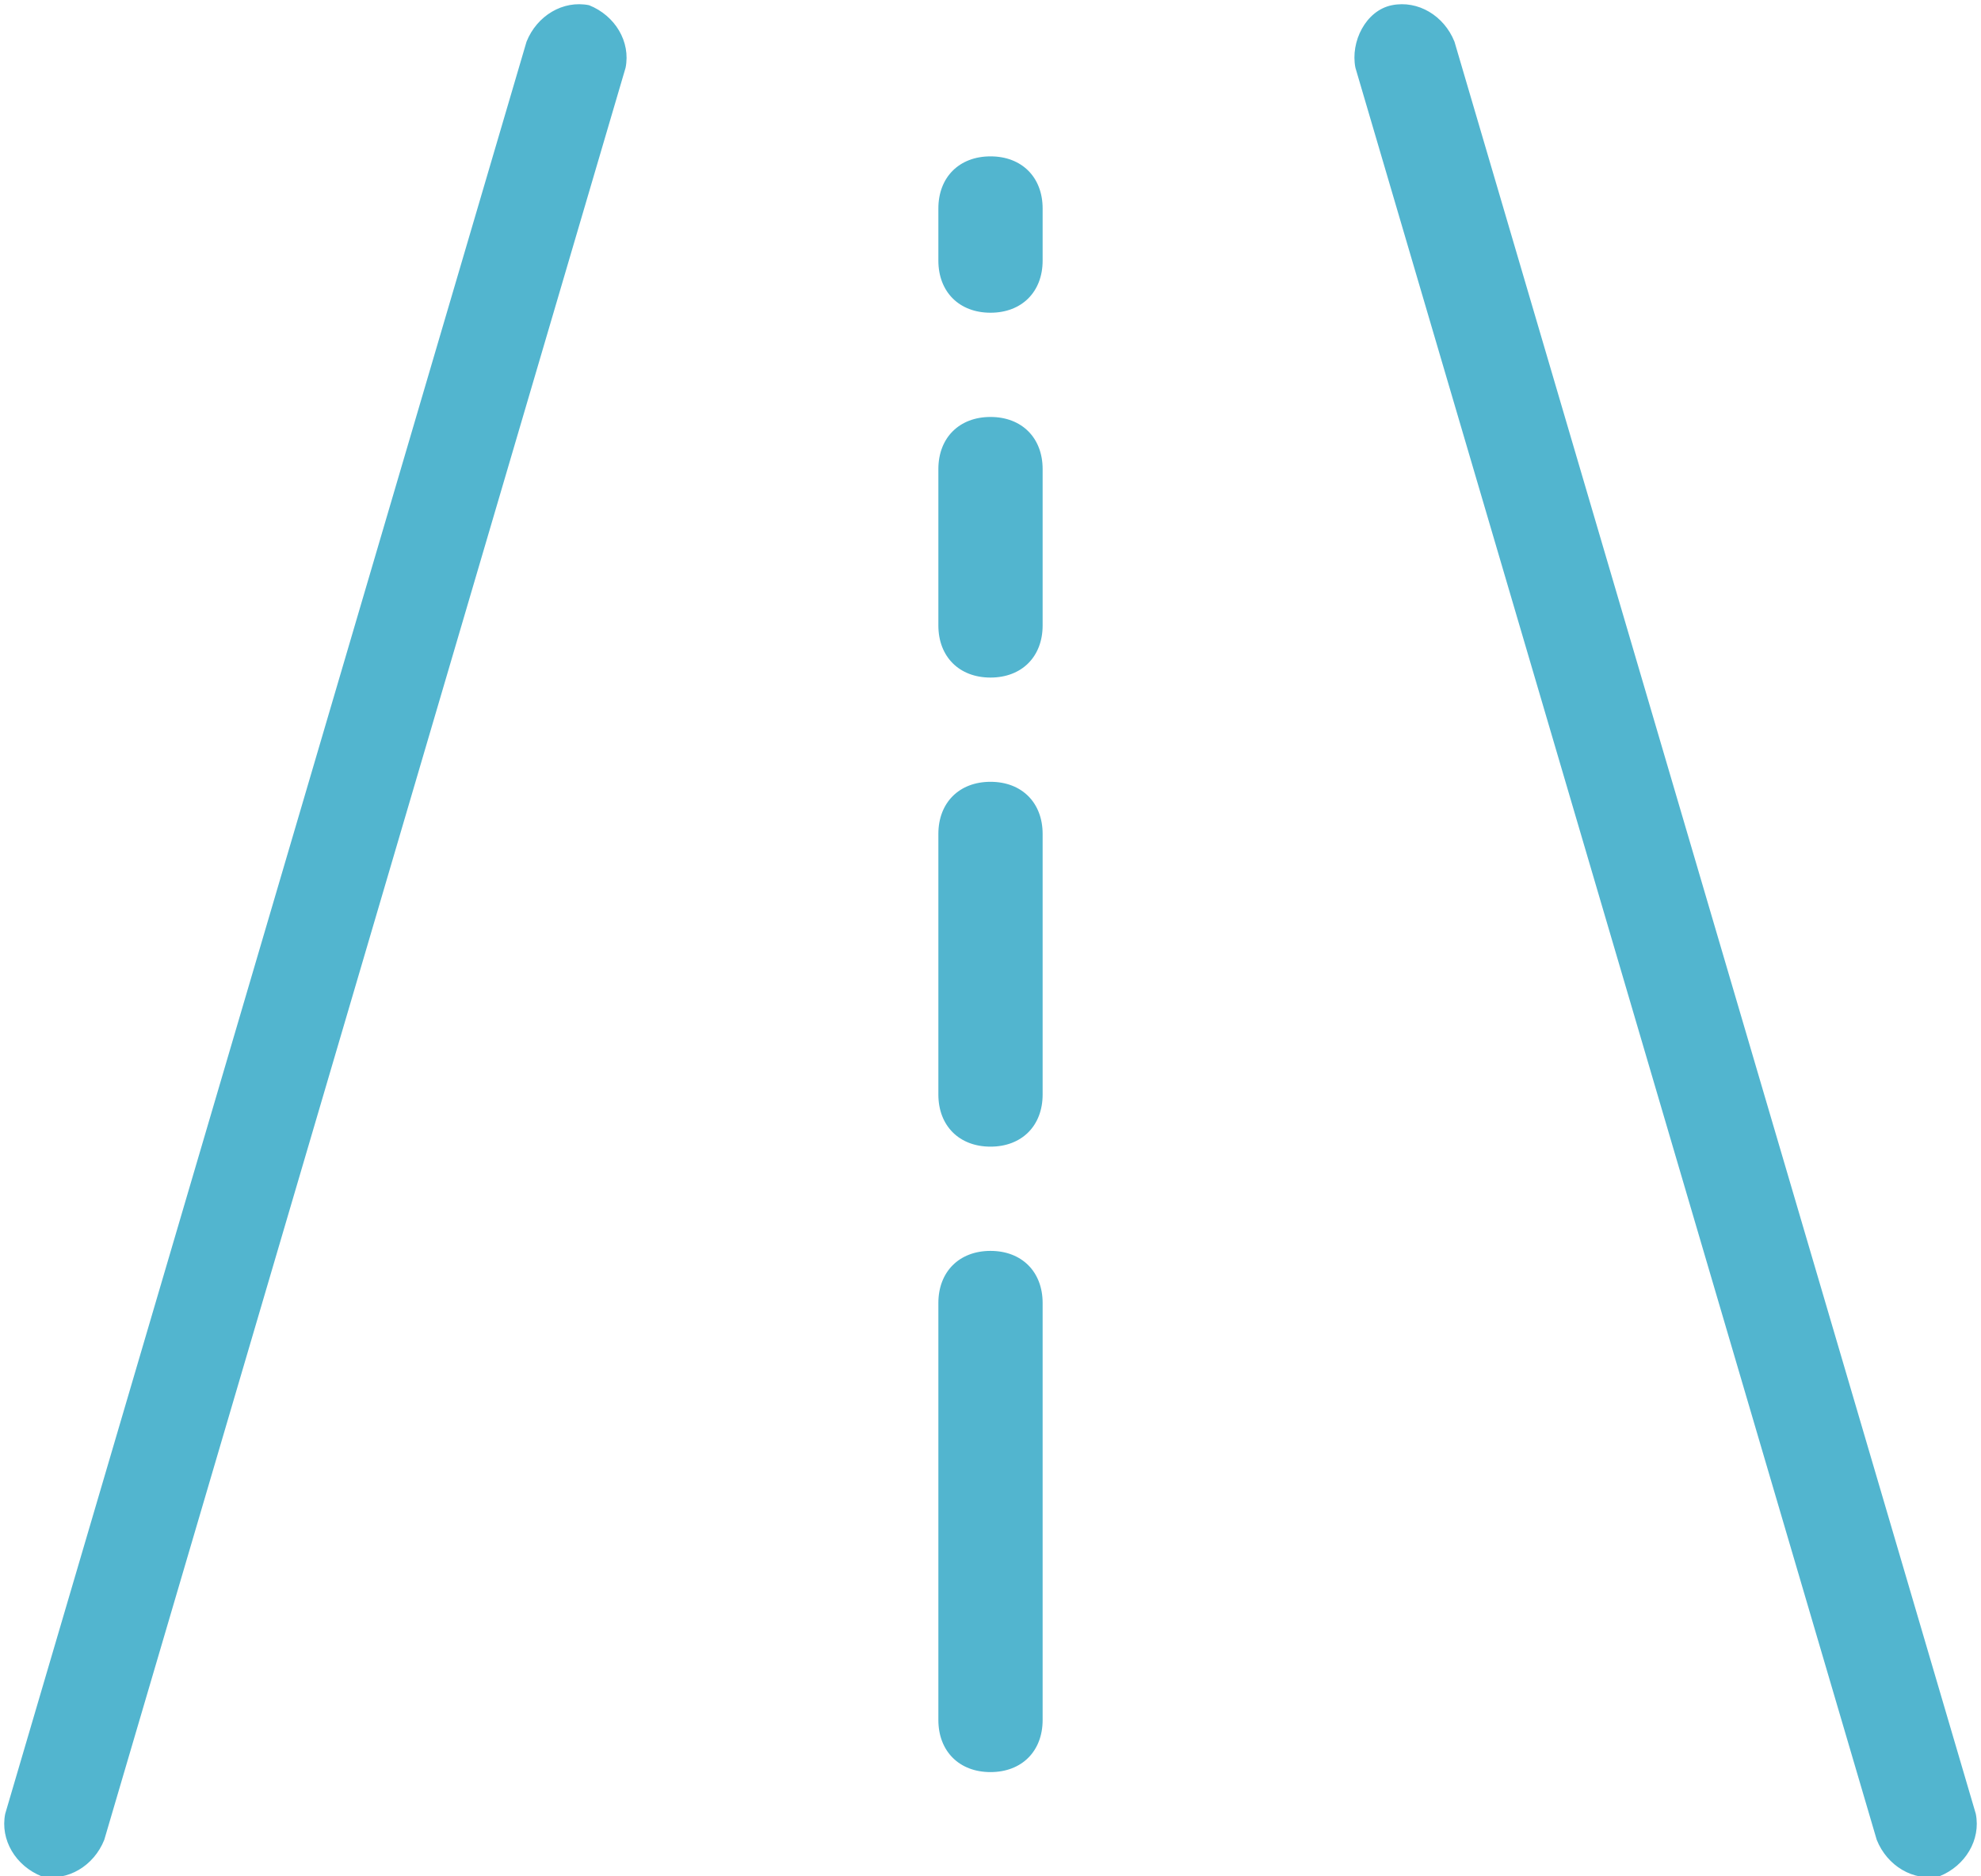 <?xml version="1.0" encoding="utf-8"?>
<!-- Generator: Adobe Illustrator 24.0.3, SVG Export Plug-In . SVG Version: 6.00 Build 0)  -->
<svg version="1.1" id="Layer_1" xmlns="http://www.w3.org/2000/svg" xmlns:xlink="http://www.w3.org/1999/xlink" x="0px" y="0px"
	 viewBox="0 0 38 36" style="enable-background:new 0 0 38 36;" xml:space="preserve">
<style type="text/css">
	.st0{fill:#52B5CF;}
</style>
<title>lane-assist</title>
<desc>Created with Sketch.</desc>
<g>
	<g transform="translate(-363, -300)">
		<path class="st0" d="M389,301.3l10,34c0.2,0.5,0.7,0.8,1.2,0.7c0.5-0.2,0.8-0.7,0.7-1.2l-10-34c-0.2-0.5-0.7-0.8-1.2-0.7
			C389.2,300.2,388.9,300.8,389,301.3z M365,335.3c-0.2,0.5-0.7,0.8-1.2,0.7c-0.5-0.2-0.8-0.7-0.7-1.2l10-34
			c0.2-0.5,0.7-0.8,1.2-0.7c0.5,0.2,0.8,0.7,0.7,1.2L365,335.3z M383,305c0,0.6-0.4,1-1,1s-1-0.4-1-1v-1c0-0.6,0.4-1,1-1s1,0.4,1,1
			V305z M383,312c0,0.6-0.4,1-1,1s-1-0.4-1-1v-3c0-0.6,0.4-1,1-1s1,0.4,1,1V312z M383,321c0,0.6-0.4,1-1,1s-1-0.4-1-1v-5
			c0-0.6,0.4-1,1-1s1,0.4,1,1V321z M383,333c0,0.6-0.4,1-1,1s-1-0.4-1-1v-8c0-0.6,0.4-1,1-1s1,0.4,1,1V333z"/>
	</g>
</g>
</svg>
